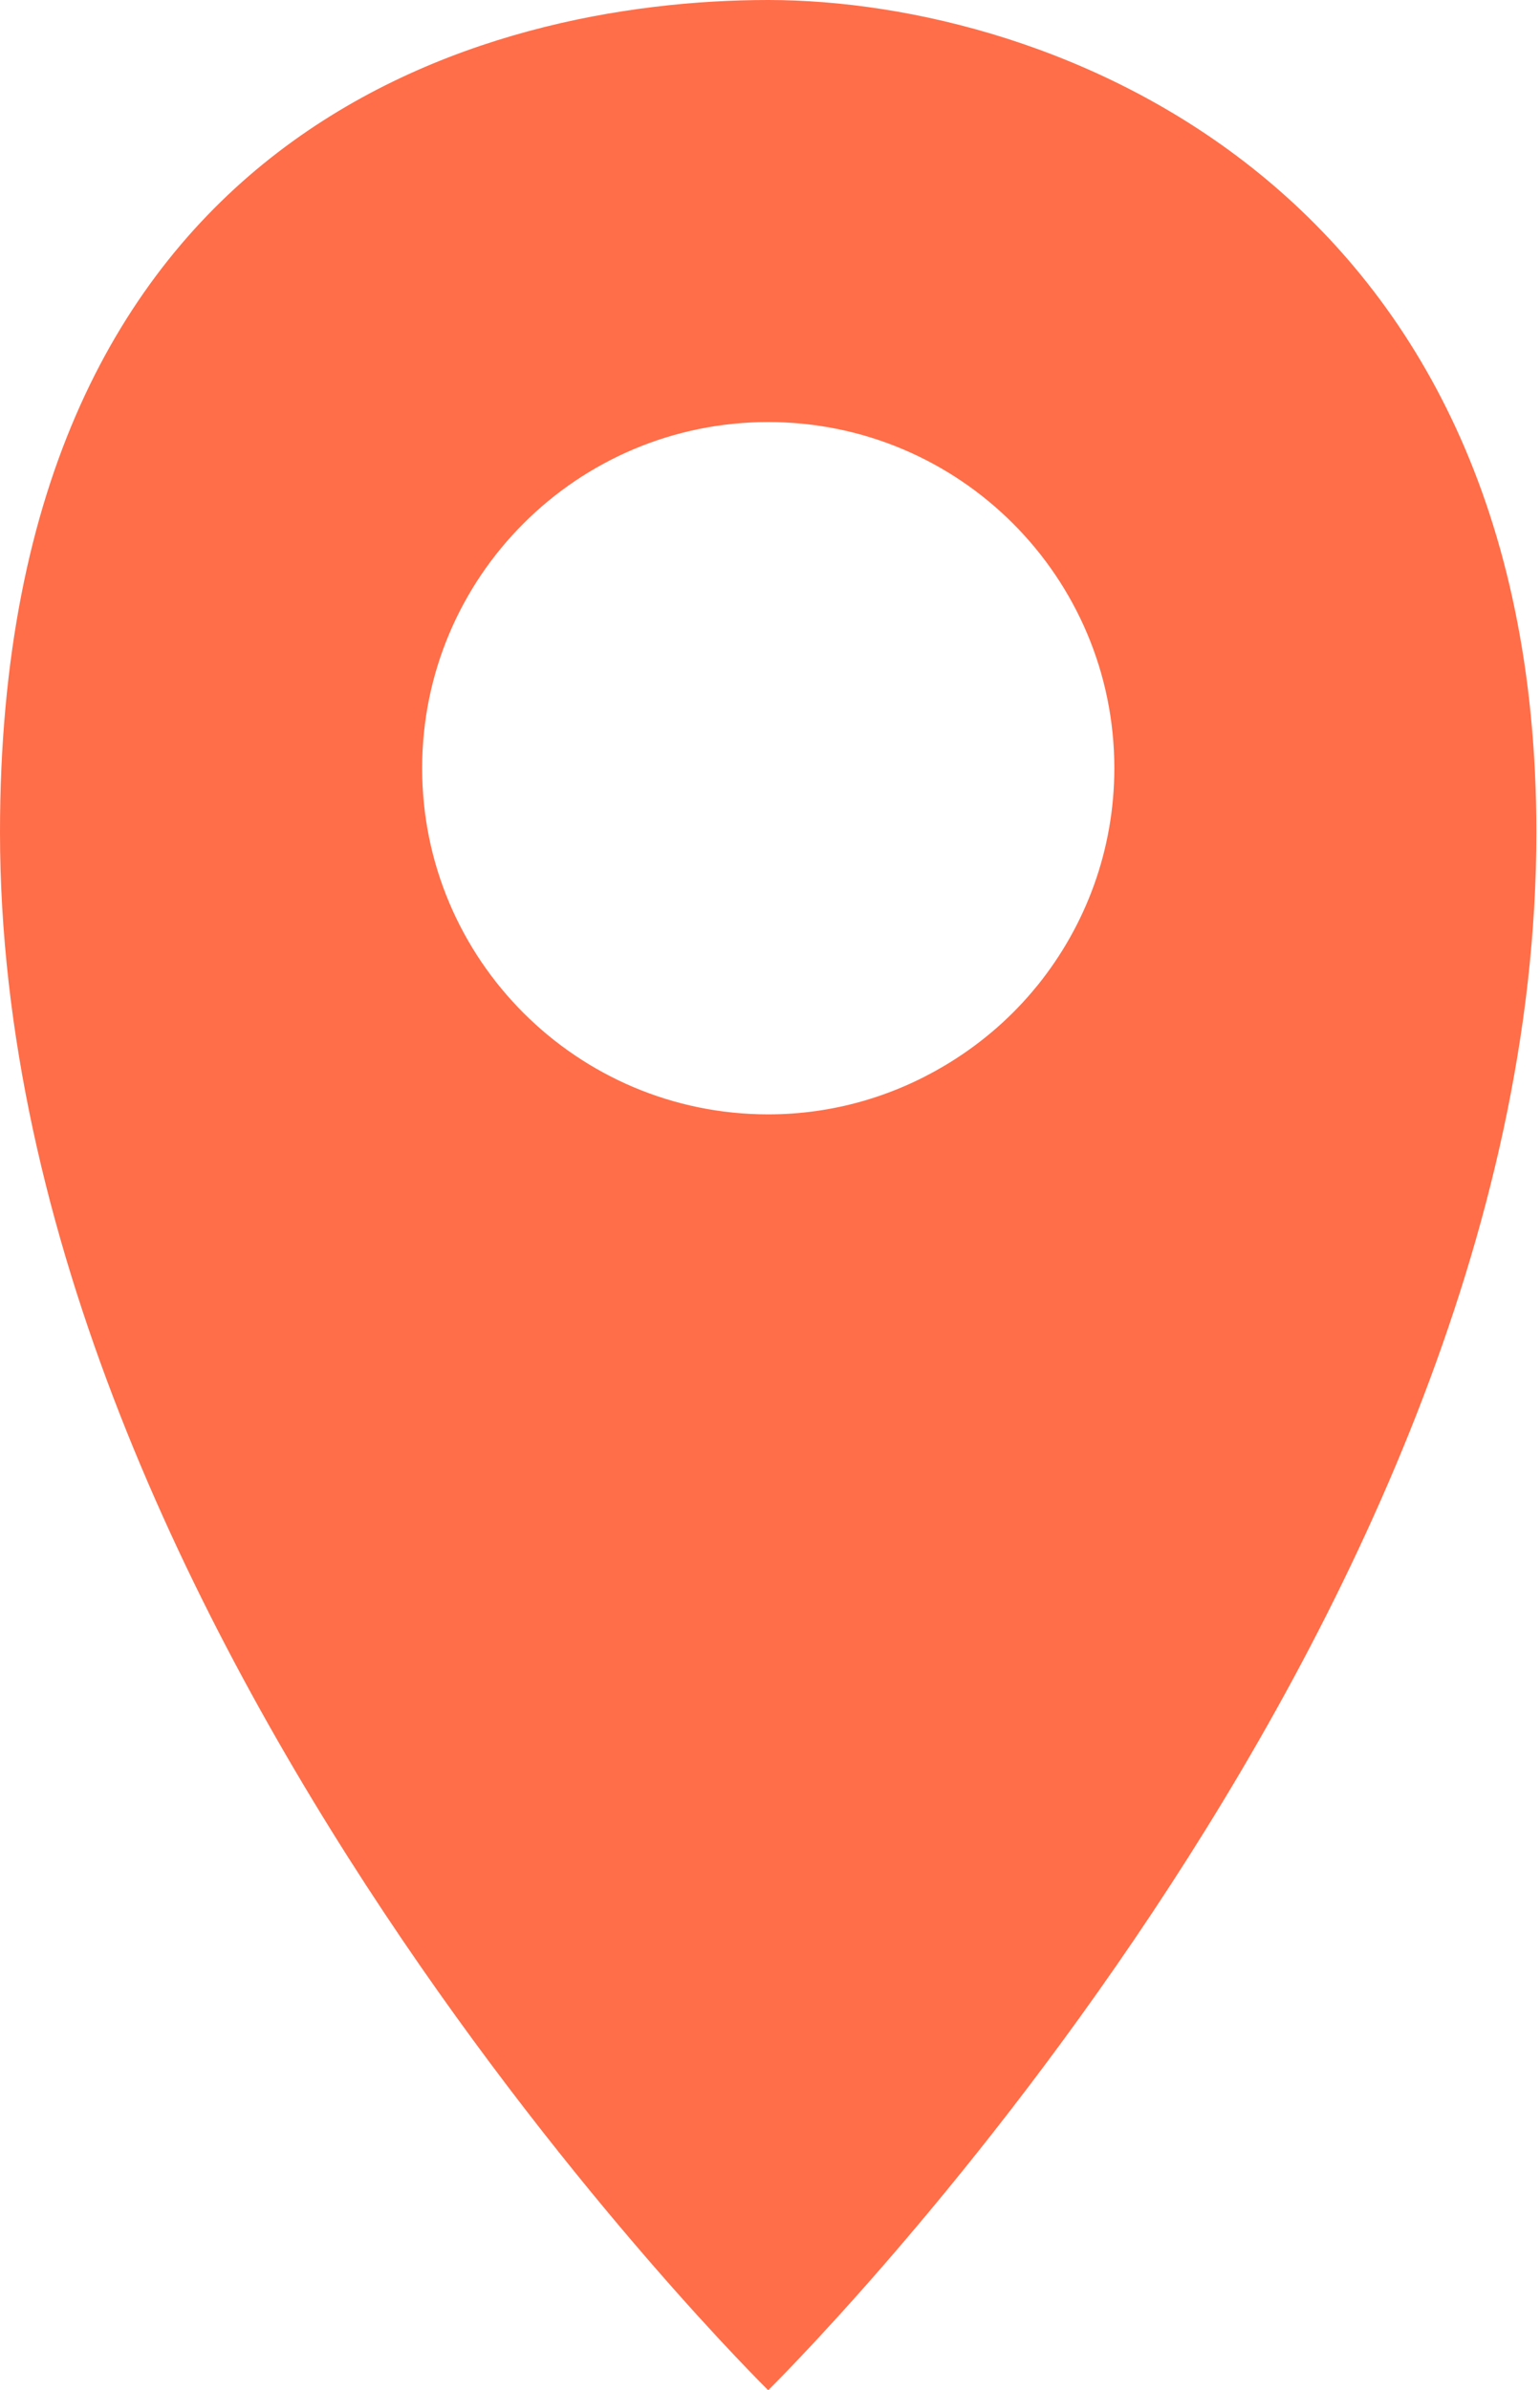 <?xml version="1.0" encoding="UTF-8"?> <svg xmlns="http://www.w3.org/2000/svg" width="58" height="90" viewBox="0 0 58 90" fill="none"> <path opacity="0.45" d="M35.568 40.131C35.573 40.128 35.578 40.125 35.583 40.122C35.565 40.123 35.548 40.127 35.529 40.127C35.543 40.127 35.555 40.131 35.568 40.131Z" fill="#FF6E48"></path> <path d="M28.932 0C18.27 0 0 4.847 0 31.335C0 61.607 28.932 90 28.932 90C28.932 90 57.864 61.607 57.864 31.335C57.864 6.914 39.595 0 28.932 0ZM39.089 37.086C39.015 37.178 38.939 37.269 38.862 37.359C37.933 38.452 36.823 39.383 35.584 40.121C35.579 40.124 35.574 40.127 35.569 40.13C33.623 41.285 31.36 41.96 28.933 41.96C21.735 41.96 15.899 36.123 15.899 28.926C15.899 21.728 21.736 15.892 28.933 15.892C36.132 15.892 41.968 21.729 41.968 28.926C41.967 32.017 40.886 34.852 39.089 37.086Z" fill="#FF6E48"></path> </svg> 
